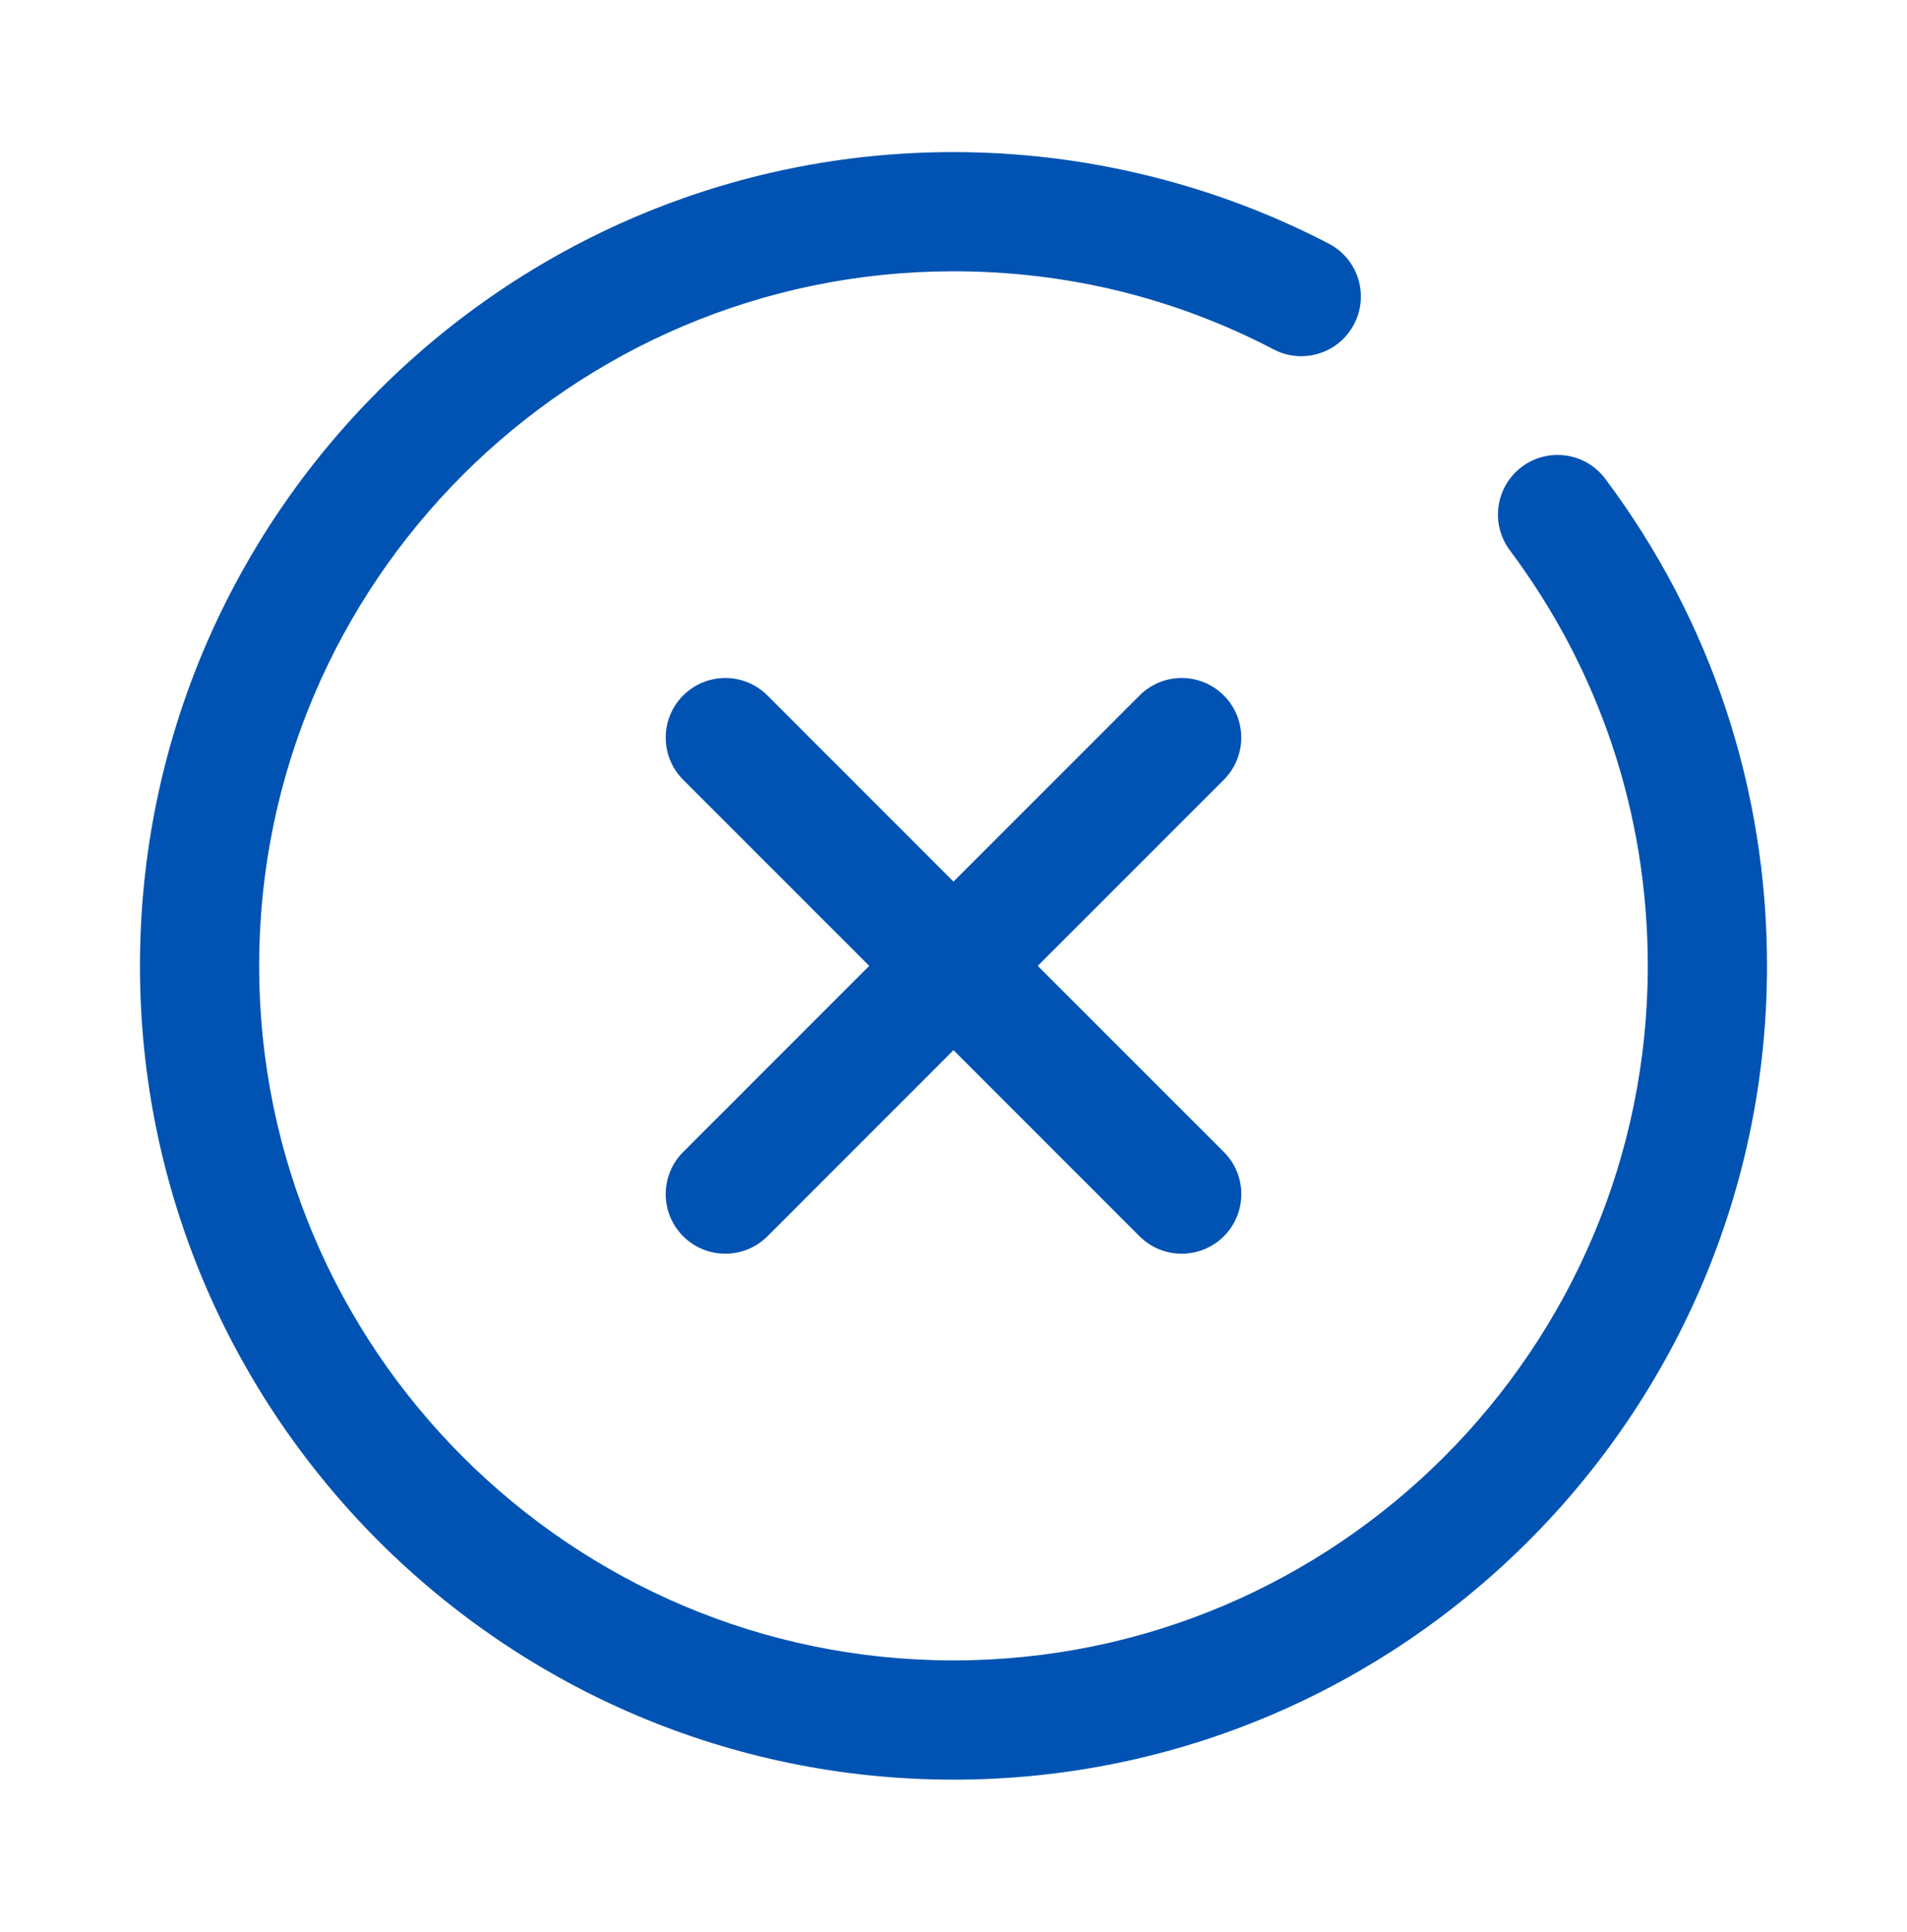 <svg width="79" height="80" viewBox="0 0 79 80" fill="none" xmlns="http://www.w3.org/2000/svg">
<path d="M66.501 19.83C65.683 18.738 64.138 18.517 63.045 19.332C61.954 20.15 61.73 21.697 62.546 22.788C66.284 27.786 68.262 33.738 68.262 40C68.262 55.861 55.359 68.764 39.498 68.764C23.637 68.764 10.735 55.861 10.735 40C10.735 24.139 23.639 11.236 39.5 11.236C44.182 11.236 48.645 12.324 52.767 14.472C53.976 15.102 55.468 14.631 56.096 13.421C56.727 12.212 56.258 10.721 55.048 10.092C50.283 7.61 44.906 6.298 39.5 6.298C20.916 6.298 5.798 21.417 5.798 40C5.798 58.583 20.916 73.702 39.5 73.702C58.083 73.702 73.201 58.583 73.201 40C73.201 32.663 70.884 25.688 66.501 19.83ZM50.698 28.802C49.733 27.837 48.172 27.837 47.207 28.802L39.5 36.509L31.792 28.802C30.828 27.837 29.266 27.837 28.301 28.802C27.337 29.765 27.337 31.33 28.301 32.293L36.009 40L28.301 47.708C27.337 48.672 27.337 50.234 28.301 51.198C28.784 51.681 29.416 51.921 30.048 51.921C30.68 51.921 31.312 51.681 31.794 51.198L39.5 43.491L47.207 51.198C47.689 51.681 48.321 51.921 48.953 51.921C49.585 51.921 50.217 51.681 50.7 51.198C51.664 50.234 51.664 48.672 50.7 47.708L42.99 40L50.698 32.293C51.662 31.328 51.662 29.765 50.698 28.802Z" fill="#0053B2"/>
</svg>
